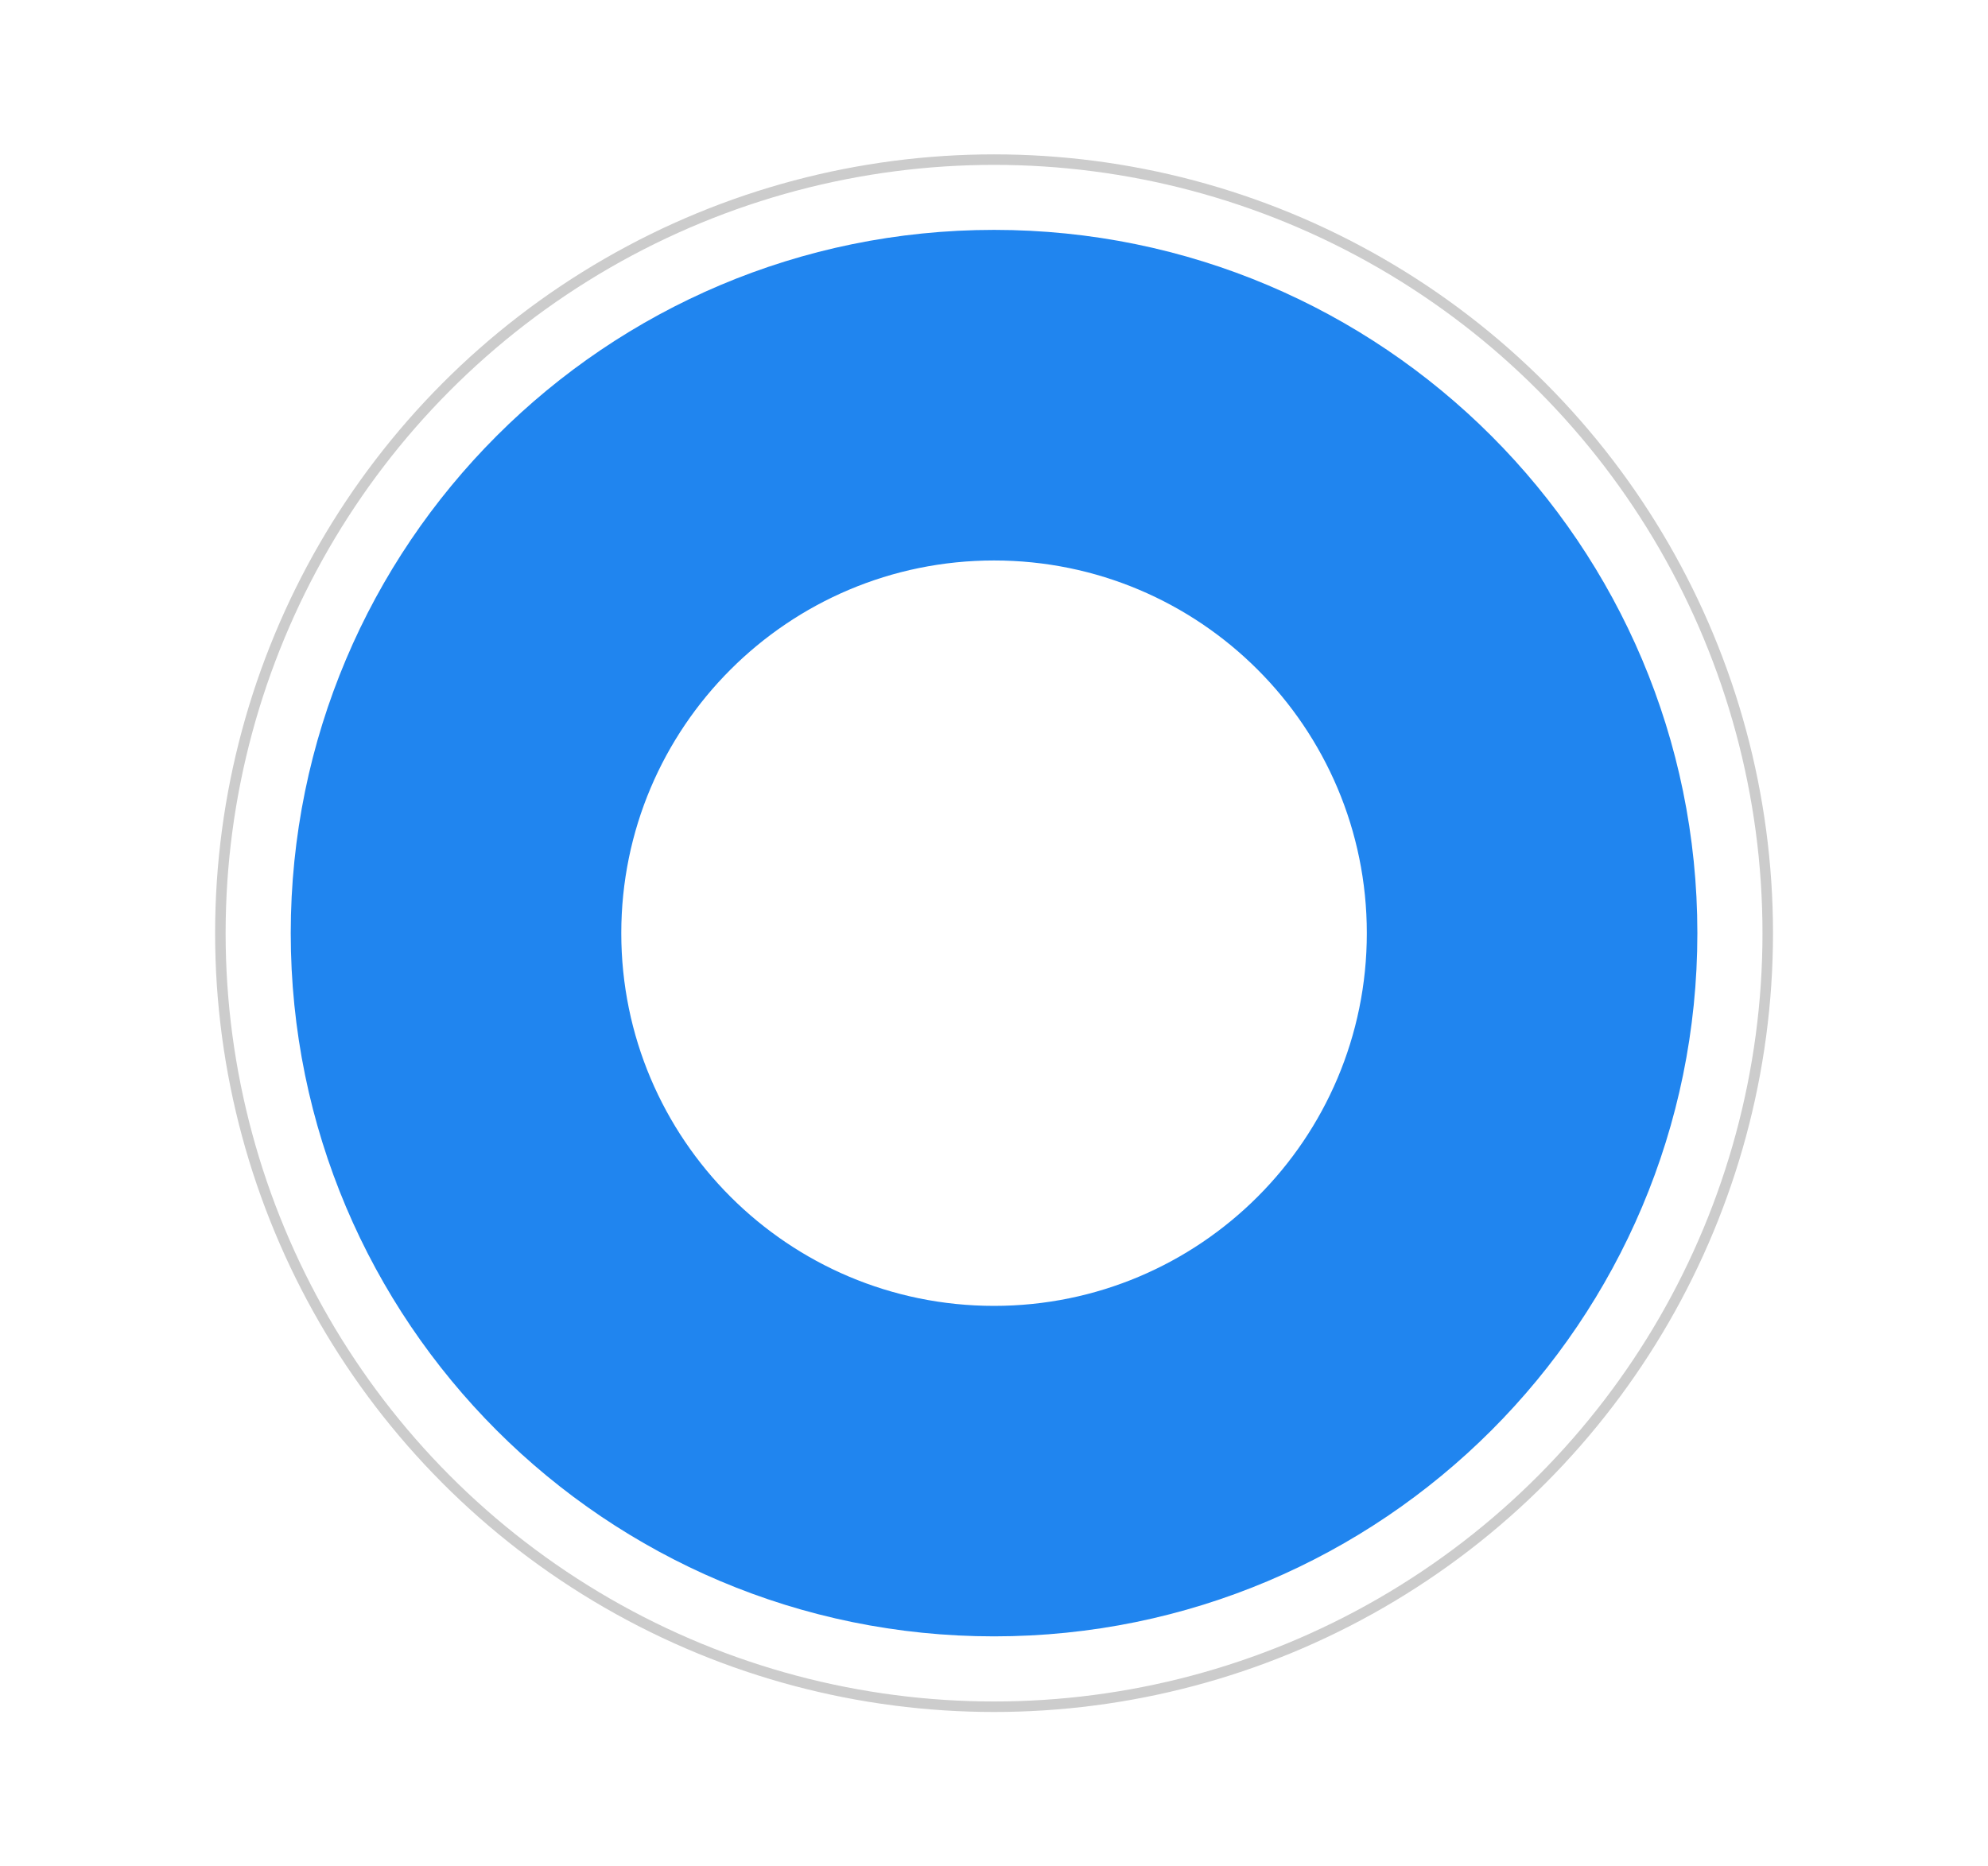 <?xml version="1.0" encoding="UTF-8"?>
<svg id="Layer_1" xmlns="http://www.w3.org/2000/svg" version="1.1" viewBox="0 0 189.27 177.71">
  <!-- Generator: Adobe Illustrator 29.8.2, SVG Export Plug-In . SVG Version: 2.1.1 Build 3)  -->
  <defs>
    <style>
      .st0, .st1 {
        fill: none;
      }

      .st1 {
        stroke: #ccc;
        stroke-miterlimit: 10;
      }

      .st2 {
        fill: #2085ef;
      }
    </style>
  </defs>
  <path class="st2" d="M94.64,21.89c-36.99,0-66.96,29.98-66.96,66.97s29.98,66.96,66.96,66.96,66.96-29.98,66.96-66.96S131.62,21.89,94.64,21.89ZM94.64,124.35c-19.6,0-35.49-15.89-35.49-35.49s15.89-35.49,35.49-35.49,35.49,15.89,35.49,35.49-15.89,35.49-35.49,35.49Z"/>
  <path class="st0" d="M122.14,88.86c0,19.6-15.89,35.49-35.49,35.49s-35.49-15.89-35.49-35.49,15.89-35.49,35.49-35.49,35.49,15.89,35.49,35.49Z"/>
  <circle class="st1" cx="94.64" cy="88.86" r="73.66"/>
</svg>